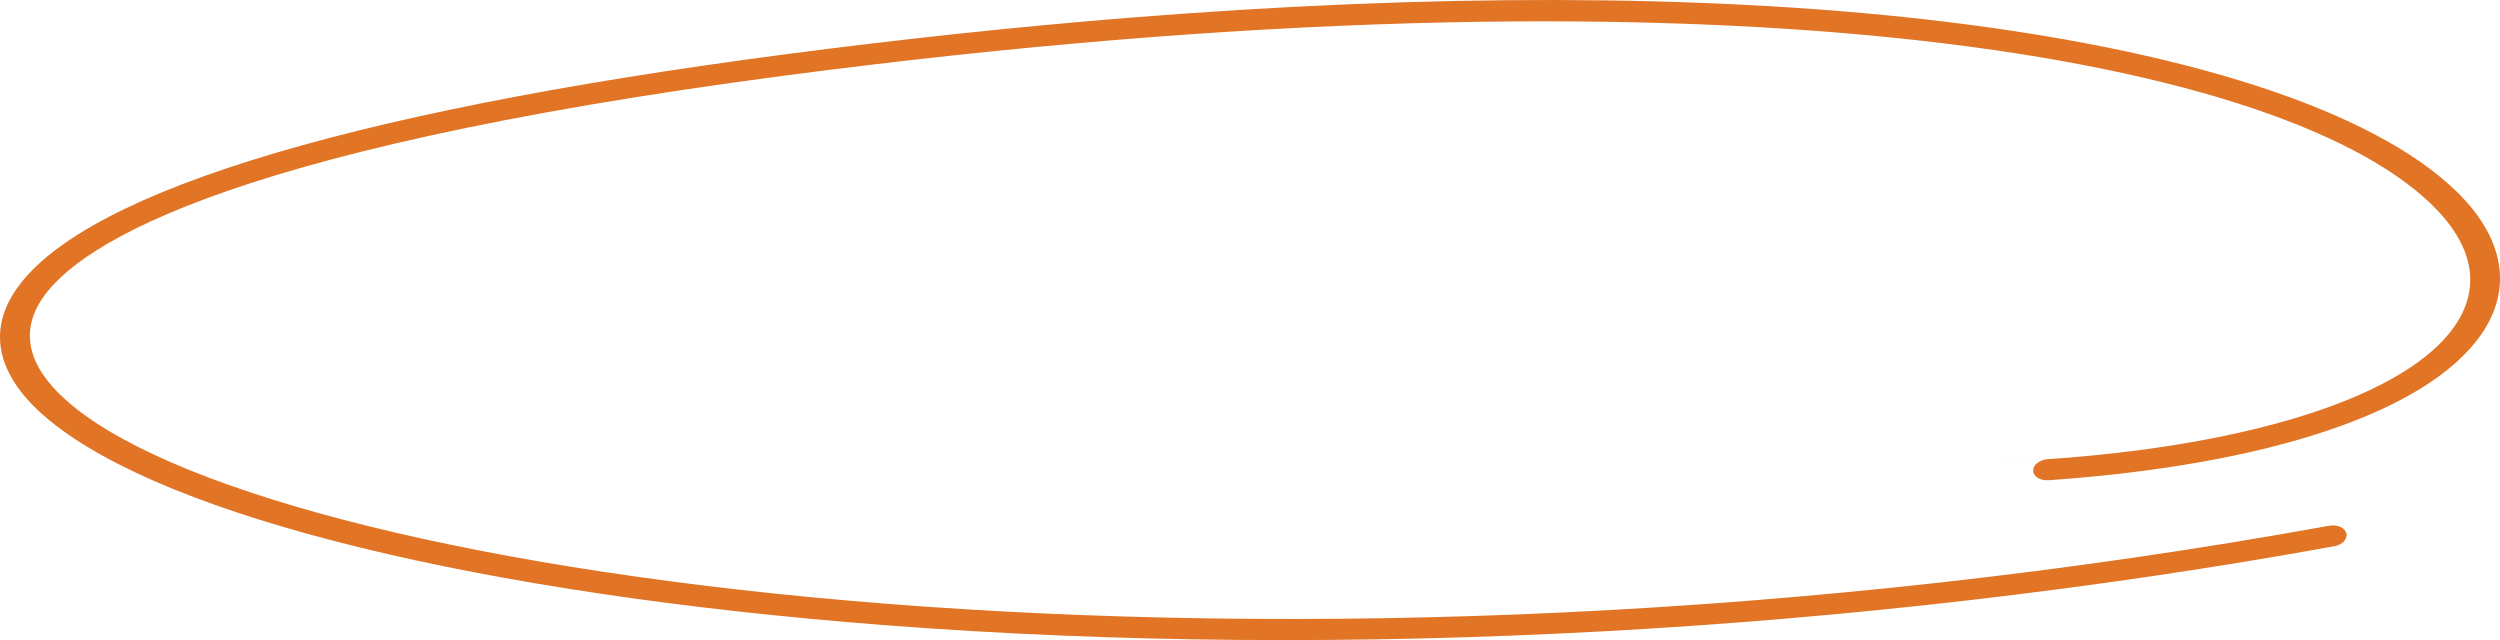 <?xml version="1.0" encoding="UTF-8"?> <svg xmlns="http://www.w3.org/2000/svg" width="207" height="53" viewBox="0 0 207 53" fill="none"> <path fill-rule="evenodd" clip-rule="evenodd" d="M93.212 1.493C84.097 2.228 74.646 3.234 64.928 4.51C27.741 9.387 5.606 16.353 0.909 24.652C-1.003 28.036 0.114 31.559 4.14 34.844C13.962 42.858 39.804 49.183 73.266 51.764C111.254 54.695 153.878 52.373 193.285 45.227C193.959 45.104 194.404 44.626 194.281 44.159C194.158 43.691 193.519 43.406 192.839 43.533C105.62 59.352 23.961 48.242 6.066 33.643C2.597 30.813 1.635 27.971 3.205 25.194C5.675 20.825 17.017 12.55 65.203 6.229C141.228 -3.743 188.336 4.397 201.293 16.889C204.814 20.284 205.483 23.79 203.226 27.03C199.26 32.725 186.671 36.844 169.556 38.021C152.441 39.198 170.211 37.968 169.536 38.023C168.861 38.077 168.33 38.502 168.345 38.978C168.361 39.459 168.93 39.81 169.615 39.763C187.915 38.49 200.984 34.096 205.435 27.706C208.094 23.891 207.346 19.659 203.332 15.789C196.379 9.084 180.852 4.054 159.615 1.628C140.954 -0.504 118.353 -0.535 93.212 1.493Z" fill="#E17425"></path> </svg> 